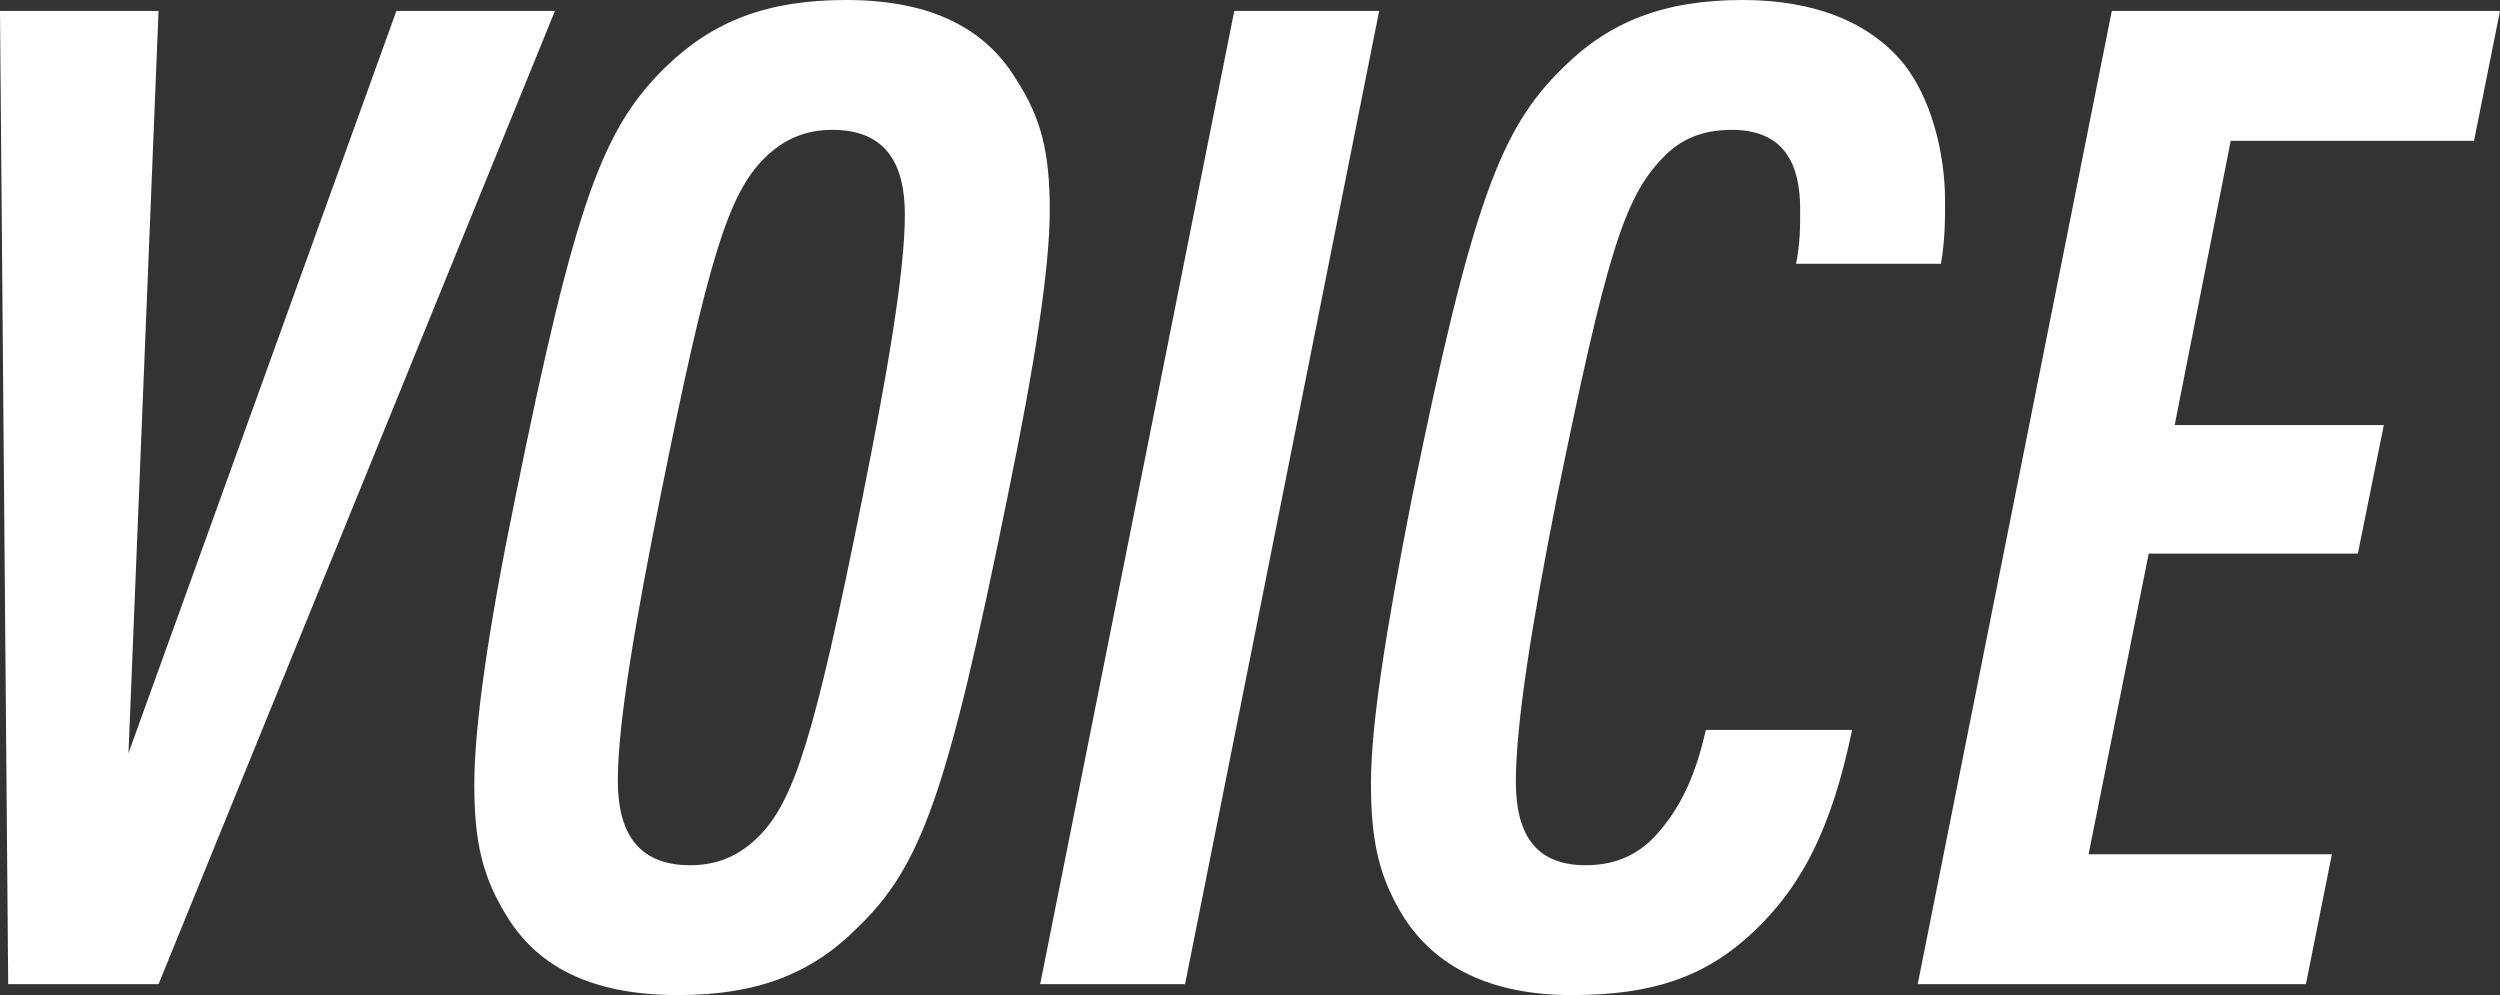 <?xml version="1.0" encoding="UTF-8"?>
<svg id="_レイヤー_2" data-name="レイヤー 2" xmlns="http://www.w3.org/2000/svg" viewBox="0 0 182.9 72.8">
  <rect x="0" y="0" width="182.9" height="72.8" fill="#333333" stroke="none"/>
  <defs>
    <style>
      .cls-1 {
        fill: #fff;
        stroke-width: 0px;
      }
    </style>
  </defs>
  <g id="_レイヤー_1-2" data-name="レイヤー 1">
    <g>
      <path class="cls-1" d="M0,.8h11.6l-2.2,54.3L29,.8h11.6L11.6,72H.6L0,.8Z"/>
      <path class="cls-1" d="M37,66.9c-1.7-2.8-2.3-5.3-2.3-9.5s1-11.3,3-21c4.4-21.7,6.4-27,11-31.5,3.5-3.4,7.5-4.9,13.2-4.9,6.4,0,10.3,2.2,12.5,5.9,1.8,2.8,2.4,5.3,2.4,9.5s-1.1,11.3-3.1,21c-4.4,21.7-6.3,27-11,31.5-3.4,3.4-7.4,4.9-13.1,4.9-6.5,0-10.4-2.2-12.6-5.9ZM55.5,61.2c2.6-2.6,4.1-7.3,7.6-24.8,1.8-9,3.1-16.5,3.1-20.7,0-3.6-1.3-6.2-5.3-6.2-2,0-3.6.7-5,2.1-2.6,2.6-4.1,7.3-7.6,24.8-1.8,9-3.1,16.5-3.1,20.7,0,3.6,1.3,6.2,5.3,6.2,2,0,3.6-.7,5-2.1Z"/>
      <path class="cls-1" d="M90.3.8h10.6l-14.2,71.2h-10.6L90.3.8Z"/>
      <path class="cls-1" d="M102.7,67.1c-1.8-2.9-2.4-5.5-2.4-9.8s1.1-11.2,3-20.9c4.4-21.6,6.5-27,11-31.4,3.4-3.4,7.4-5,13.2-5,5.2,0,9.3,1.6,11.8,4.7,1.9,2.4,3,6.3,3,10,0,1.5,0,2.8-.3,4.6h-10.6c.3-1.5.3-2.7.3-4,0-3.2-1.1-5.8-5-5.8-2.2,0-3.8.7-5.1,2.1-2.8,2.9-4.1,7.2-7.7,24.8-1.8,9.1-3,16.5-3,20.8,0,3.9,1.5,6.1,5.1,6.1,2.5,0,4.2-1,5.5-2.6,1.6-1.9,2.6-4.2,3.3-7.3h10.7c-1.5,7.2-3.7,11.7-7.8,15.3-3.1,2.7-6.7,4.1-12.7,4.1s-10-2.1-12.3-5.7Z"/>
      <path class="cls-1" d="M154.5.8h28.4l-1.9,9.5h-17.8l-4.1,20.8h15.3l-1.9,9.4h-15.3l-4.4,22h17.8l-1.9,9.5h-28.4L154.5.8Z"/>
    </g>
  </g>
</svg>